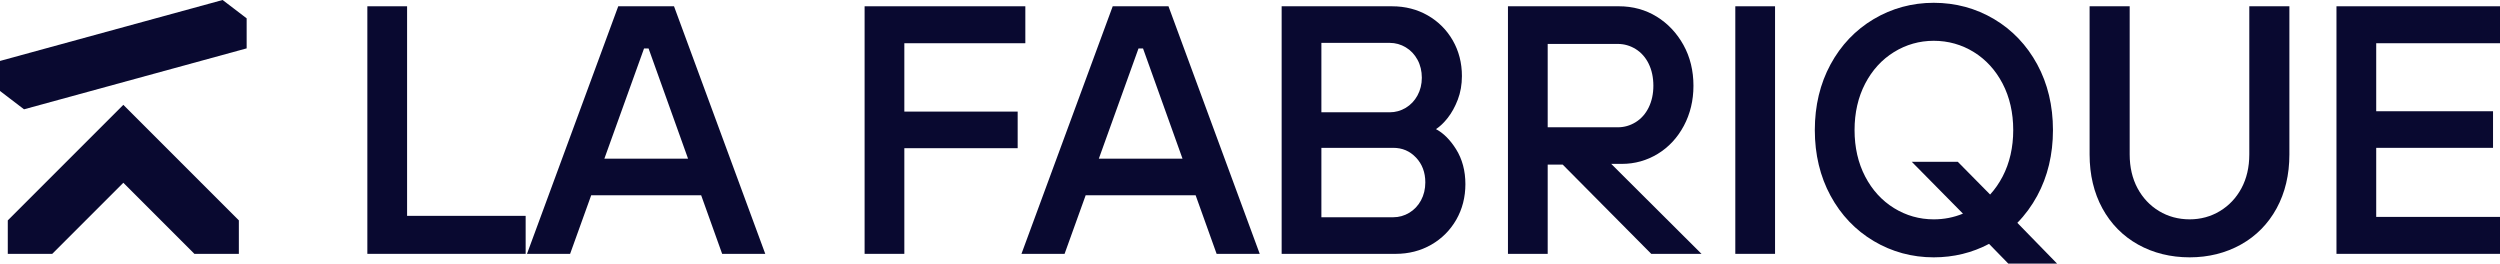<?xml version="1.0" encoding="UTF-8"?>
<svg xmlns="http://www.w3.org/2000/svg" id="Livello_2" data-name="Livello 2" viewBox="0 0 845.966 89.203">
  <defs>
    <style>
      .cls-1 {
        fill: #090930;
      }
    </style>
  </defs>
  <g id="Livello_1-2" data-name="Livello 1">
    <g>
      <path class="cls-1" d="M61.279,55.027c-5.957-5.957-11.915-11.915-19.544-19.55-15.269,15.269-23.83,23.83-39.099,39.099v11.323h15.044c7.58-7.58,14.507-14.507,24.055-24.055,7.629,7.634,13.587,13.592,19.544,19.55,1.491,1.491,2.987,2.987,4.505,4.505h15.044v-11.323c-7.635-7.635-13.592-13.592-19.55-19.55Z"/>
      <path class="cls-1" d="M0,20.622v10.161c3.373,2.574,4.756,3.629,8.13,6.204l75.334-20.622V6.204c-3.373-2.574-4.756-3.629-8.13-6.204L0,20.622Z"/>
      <polygon class="cls-1" points="137.753 2.127 124.307 2.127 124.307 85.899 177.872 85.899 177.872 73.043 137.753 73.043 137.753 2.127"/>
      <path class="cls-1" d="M209.206,2.127l-30.877,83.772h14.589l7.135-19.823h37.211l7.102,19.823h14.588L228.078,2.127h-18.872ZM204.51,53.692l13.423-37.293h1.534l13.36,37.293h-28.317Z"/>
      <polygon class="cls-1" points="306.015 14.628 346.96 14.628 346.96 2.127 292.569 2.127 292.569 85.899 306.015 85.899 306.015 50.146 344.364 50.146 344.364 37.762 306.015 37.762 306.015 14.628"/>
      <path class="cls-1" d="M395.398,2.127h-18.872l-30.877,83.772h14.589l7.135-19.823h37.212l7.102,19.823h14.587L395.539,2.511l-.141-.384ZM371.83,53.692l13.423-37.293h1.534l13.359,37.293h-28.317Z"/>
      <path class="cls-1" d="M485.924,43.694c1.342-.888,2.659-2.144,3.923-3.742,1.367-1.732,2.528-3.828,3.449-6.231.927-2.42,1.397-5.111,1.397-7.997,0-4.409-1.039-8.458-3.087-12.033-2.05-3.575-4.903-6.428-8.478-8.476-3.573-2.048-7.622-3.087-12.032-3.087h-37.403v83.772h38.583c4.408,0,8.457-1.039,12.033-3.087,3.575-2.049,6.427-4.902,8.476-8.476,2.048-3.574,3.087-7.623,3.087-12.033,0-4.494-1.063-8.47-3.158-11.817-1.99-3.172-4.273-5.455-6.791-6.792ZM447.139,14.51h23.13c1.928,0,3.751.508,5.422,1.51,1.67,1.001,3.007,2.415,3.974,4.2.971,1.795,1.463,3.845,1.463,6.092,0,2.171-.492,4.181-1.463,5.974-.969,1.787-2.306,3.2-3.974,4.202-1.67,1.001-3.493,1.509-5.422,1.509h-23.13V14.51ZM480.845,67.804c-.968,1.787-2.305,3.199-3.974,4.202-1.67,1.001-3.493,1.509-5.422,1.509h-24.31v-23.487h24.31c3.083,0,5.609,1.079,7.716,3.297,2.086,2.201,3.143,5.023,3.143,8.388,0,2.248-.492,4.298-1.463,6.091Z"/>
      <path class="cls-1" d="M548.855,55.455c4.338,0,8.41-1.14,12.105-3.39,3.694-2.248,6.663-5.439,8.826-9.488,2.16-4.038,3.255-8.597,3.255-13.551,0-5.11-1.136-9.75-3.377-13.795-2.242-4.042-5.289-7.271-9.055-9.597-3.776-2.328-8.088-3.509-12.816-3.509h-37.521v83.772h13.446v-30.208h5.068l29.971,30.208h17.006l-30.553-30.444h3.644ZM523.718,43.072V14.865h23.721c2.158,0,4.198.586,6.063,1.741,1.861,1.157,3.337,2.823,4.384,4.953,1.056,2.15,1.592,4.662,1.592,7.47,0,2.728-.536,5.201-1.59,7.351-1.05,2.133-2.525,3.799-4.385,4.953-1.862,1.155-3.902,1.741-6.063,1.741h-23.721Z"/>
      <rect class="cls-1" x="587.205" y="2.127" width="13.446" height="83.772"/>
      <path class="cls-1" d="M689.373,66.24c3.532-6.508,5.322-13.985,5.322-22.228s-1.79-15.717-5.322-22.226c-3.536-6.514-8.452-11.672-14.612-15.329-6.162-3.656-13.032-5.51-20.418-5.51-7.309,0-14.139,1.854-20.299,5.51-6.162,3.657-11.079,8.815-14.612,15.329-3.532,6.506-5.323,13.985-5.323,22.226s1.791,15.724,5.323,22.228c3.533,6.516,8.45,11.673,14.612,15.329,6.157,3.656,12.986,5.51,20.299,5.51,6.72,0,13.009-1.533,18.726-4.559l6.514,6.683h16.508l-13.452-13.799c2.617-2.661,4.868-5.723,6.735-9.163ZM677.658,59.73c-1.188,2.278-2.601,4.315-4.229,6.099l-10.935-11.076h-15.574l17.317,17.539c-3.096,1.283-6.41,1.931-9.895,1.931-4.823,0-9.344-1.281-13.438-3.807-4.099-2.528-7.382-6.123-9.758-10.686-2.383-4.572-3.591-9.86-3.591-15.718s1.209-11.142,3.591-15.717c2.378-4.564,5.661-8.159,9.758-10.686,4.094-2.526,8.615-3.807,13.438-3.807,4.901,0,9.461,1.281,13.556,3.807,4.096,2.527,7.379,6.122,9.76,10.685,2.383,4.578,3.59,9.866,3.59,15.718s-1.207,11.142-3.59,15.718Z"/>
      <path class="cls-1" d="M761.133,52.273c0,4.288-.89,8.124-2.643,11.404-1.752,3.274-4.202,5.878-7.28,7.74-3.077,1.862-6.528,2.806-10.256,2.806-3.807,0-7.299-.944-10.375-2.806-3.081-1.865-5.531-4.469-7.279-7.74-1.754-3.277-2.644-7.114-2.644-11.404V2.127h-13.564v50.146c0,6.832,1.454,12.961,4.321,18.216,2.871,5.266,6.938,9.393,12.087,12.267,5.14,2.868,11.012,4.322,17.455,4.322,6.364,0,12.196-1.454,17.337-4.322,5.148-2.874,9.215-7.001,12.089-12.267,2.866-5.255,4.318-11.384,4.318-18.216V2.127h-13.564v50.146Z"/>
      <polygon class="cls-1" points="845.966 14.628 845.966 2.127 790.631 2.127 790.631 85.899 845.966 85.899 845.966 73.397 804.077 73.397 804.077 50.028 843.606 50.028 843.606 37.644 804.077 37.644 804.077 14.628 845.966 14.628"/>
    </g>
  </g>
</svg>
